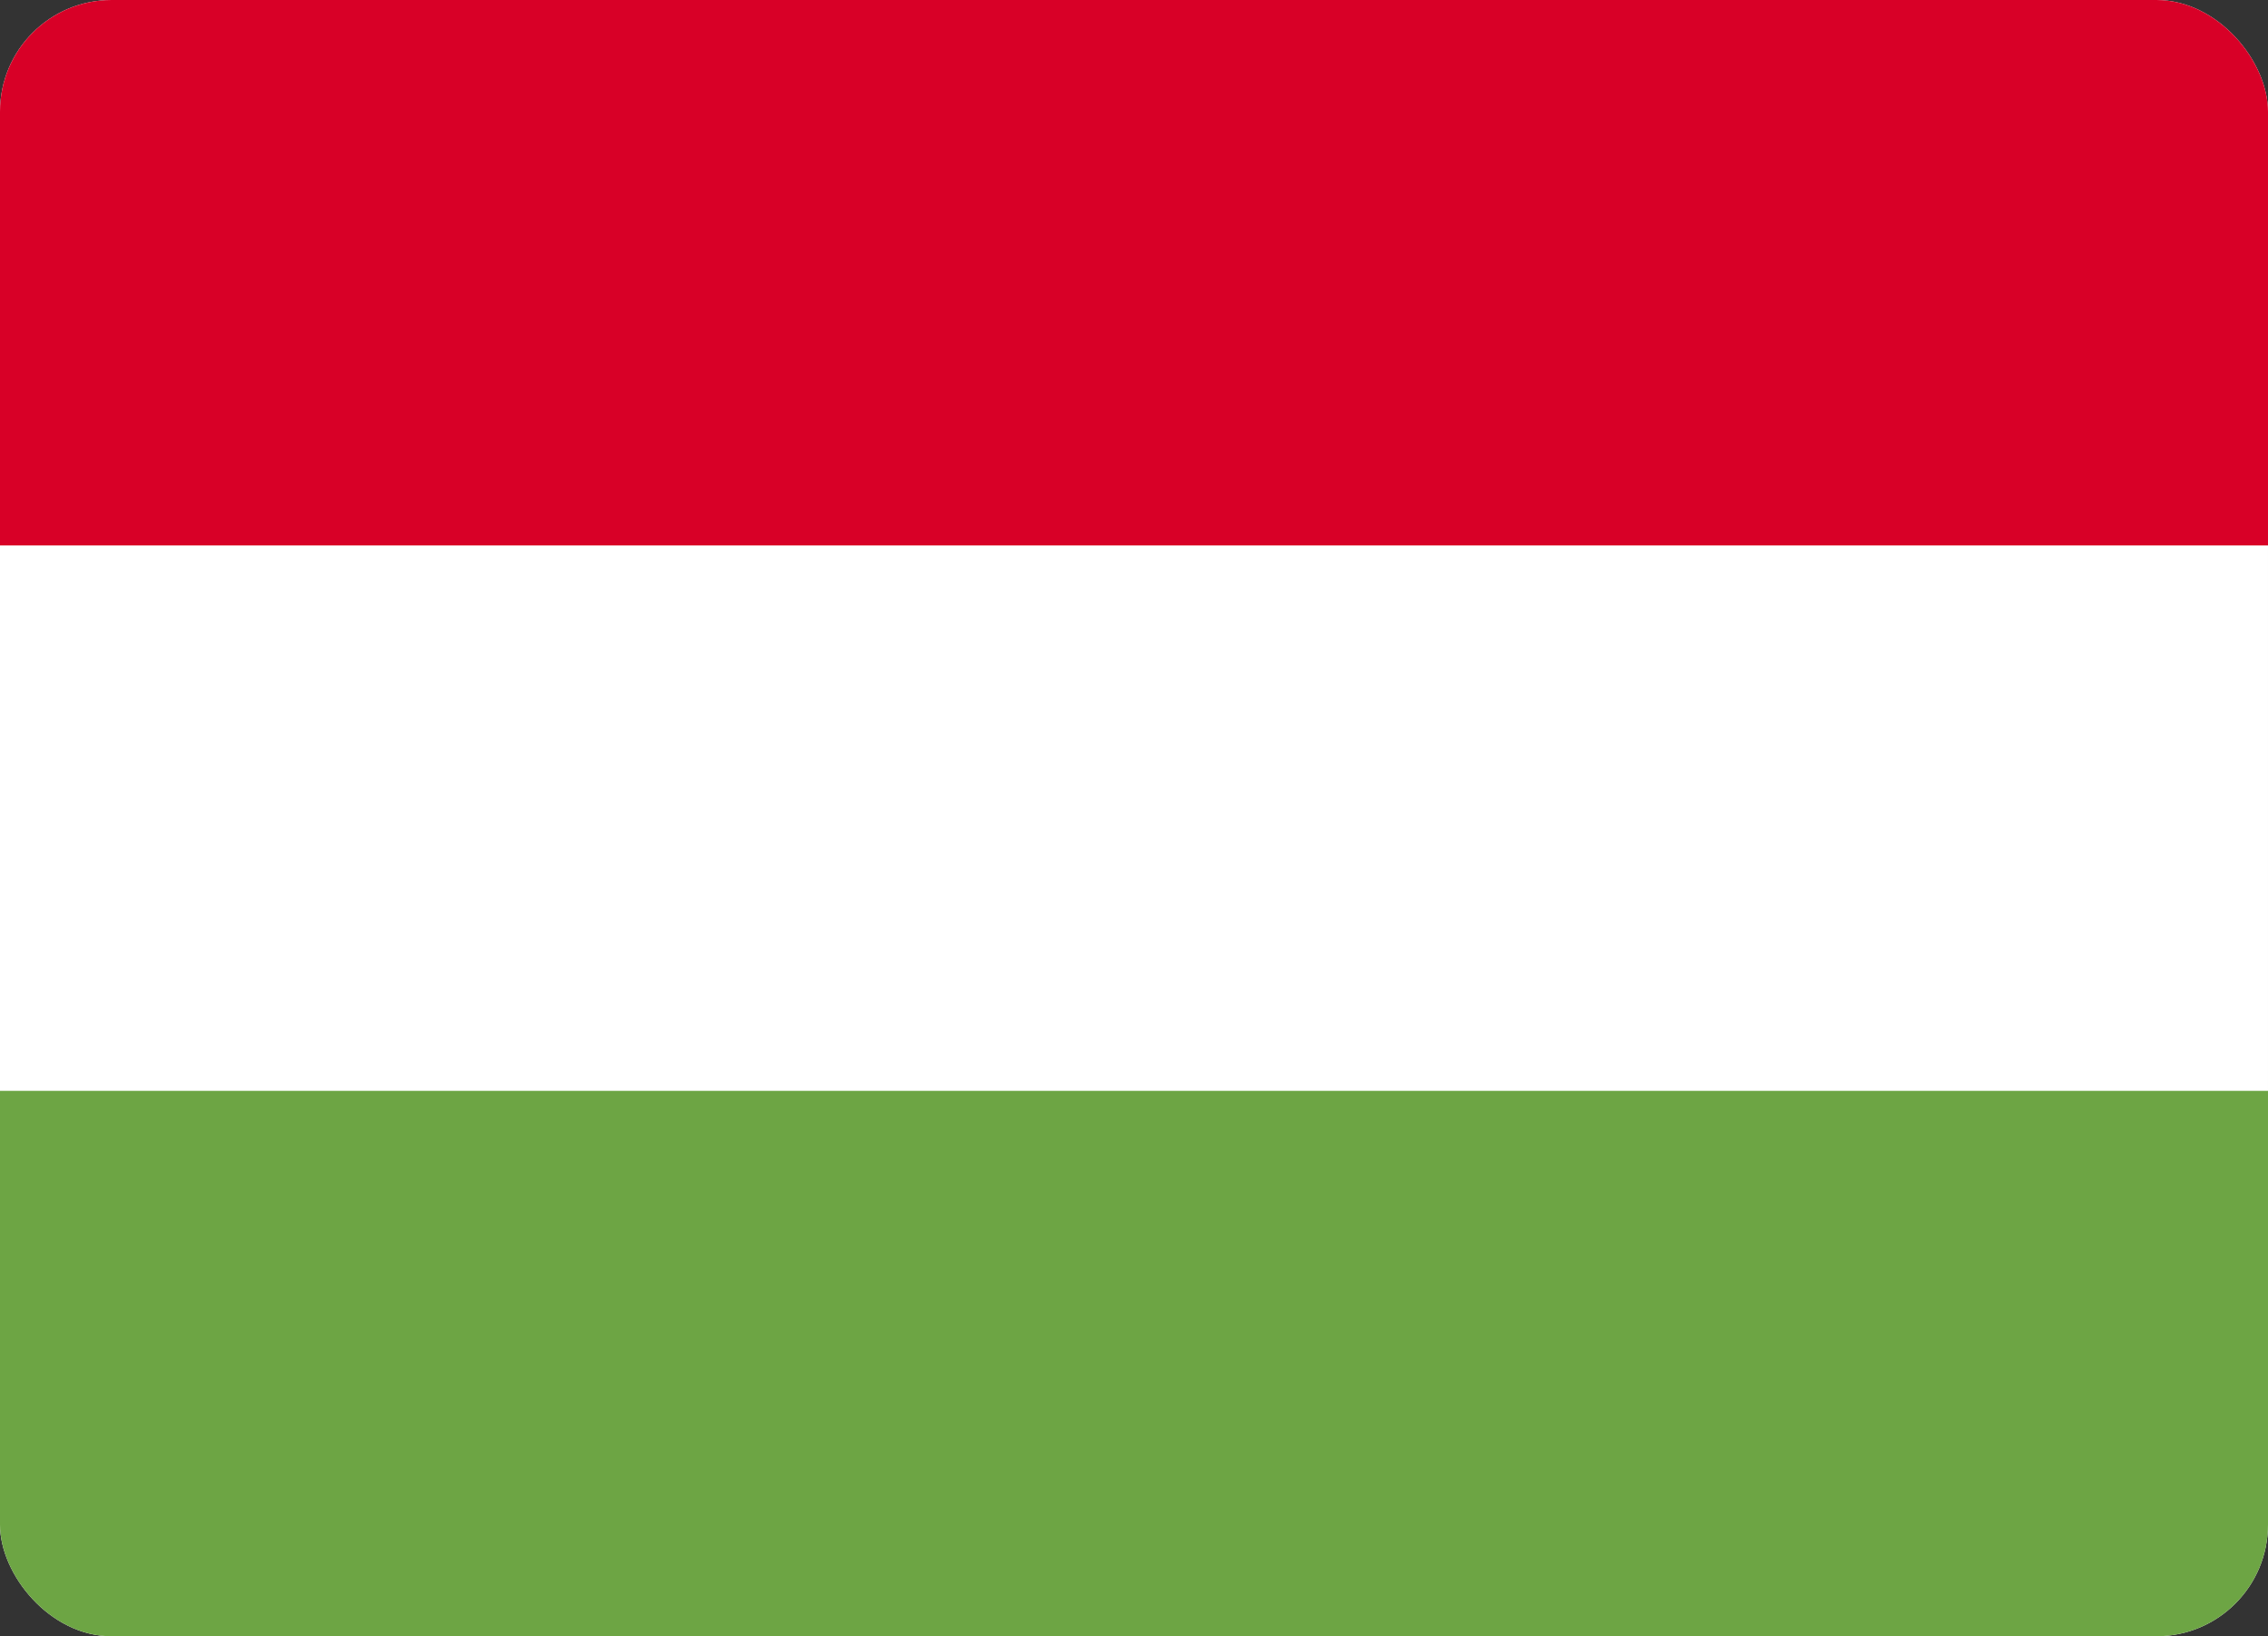 <svg width="61" height="44" viewBox="0 0 61 44" fill="none" xmlns="http://www.w3.org/2000/svg">
<rect x="0" y="0" width="61" height="44" fill="#333333" stroke="none"/>
<g clip-path="url(#clip0_506_78)">
<path d="M0 0H61V44H0V0Z" fill="white"/>
<path d="M0 0H61V14.667H0V0Z" fill="#D80027"/>
<path d="M0 29.334H61V44H0V29.334Z" fill="#6DA544"/>
</g>
<defs>
<clipPath id="clip0_506_78">
<rect width="61" height="44" rx="3" fill="white"/>
</clipPath>
</defs>
</svg>
